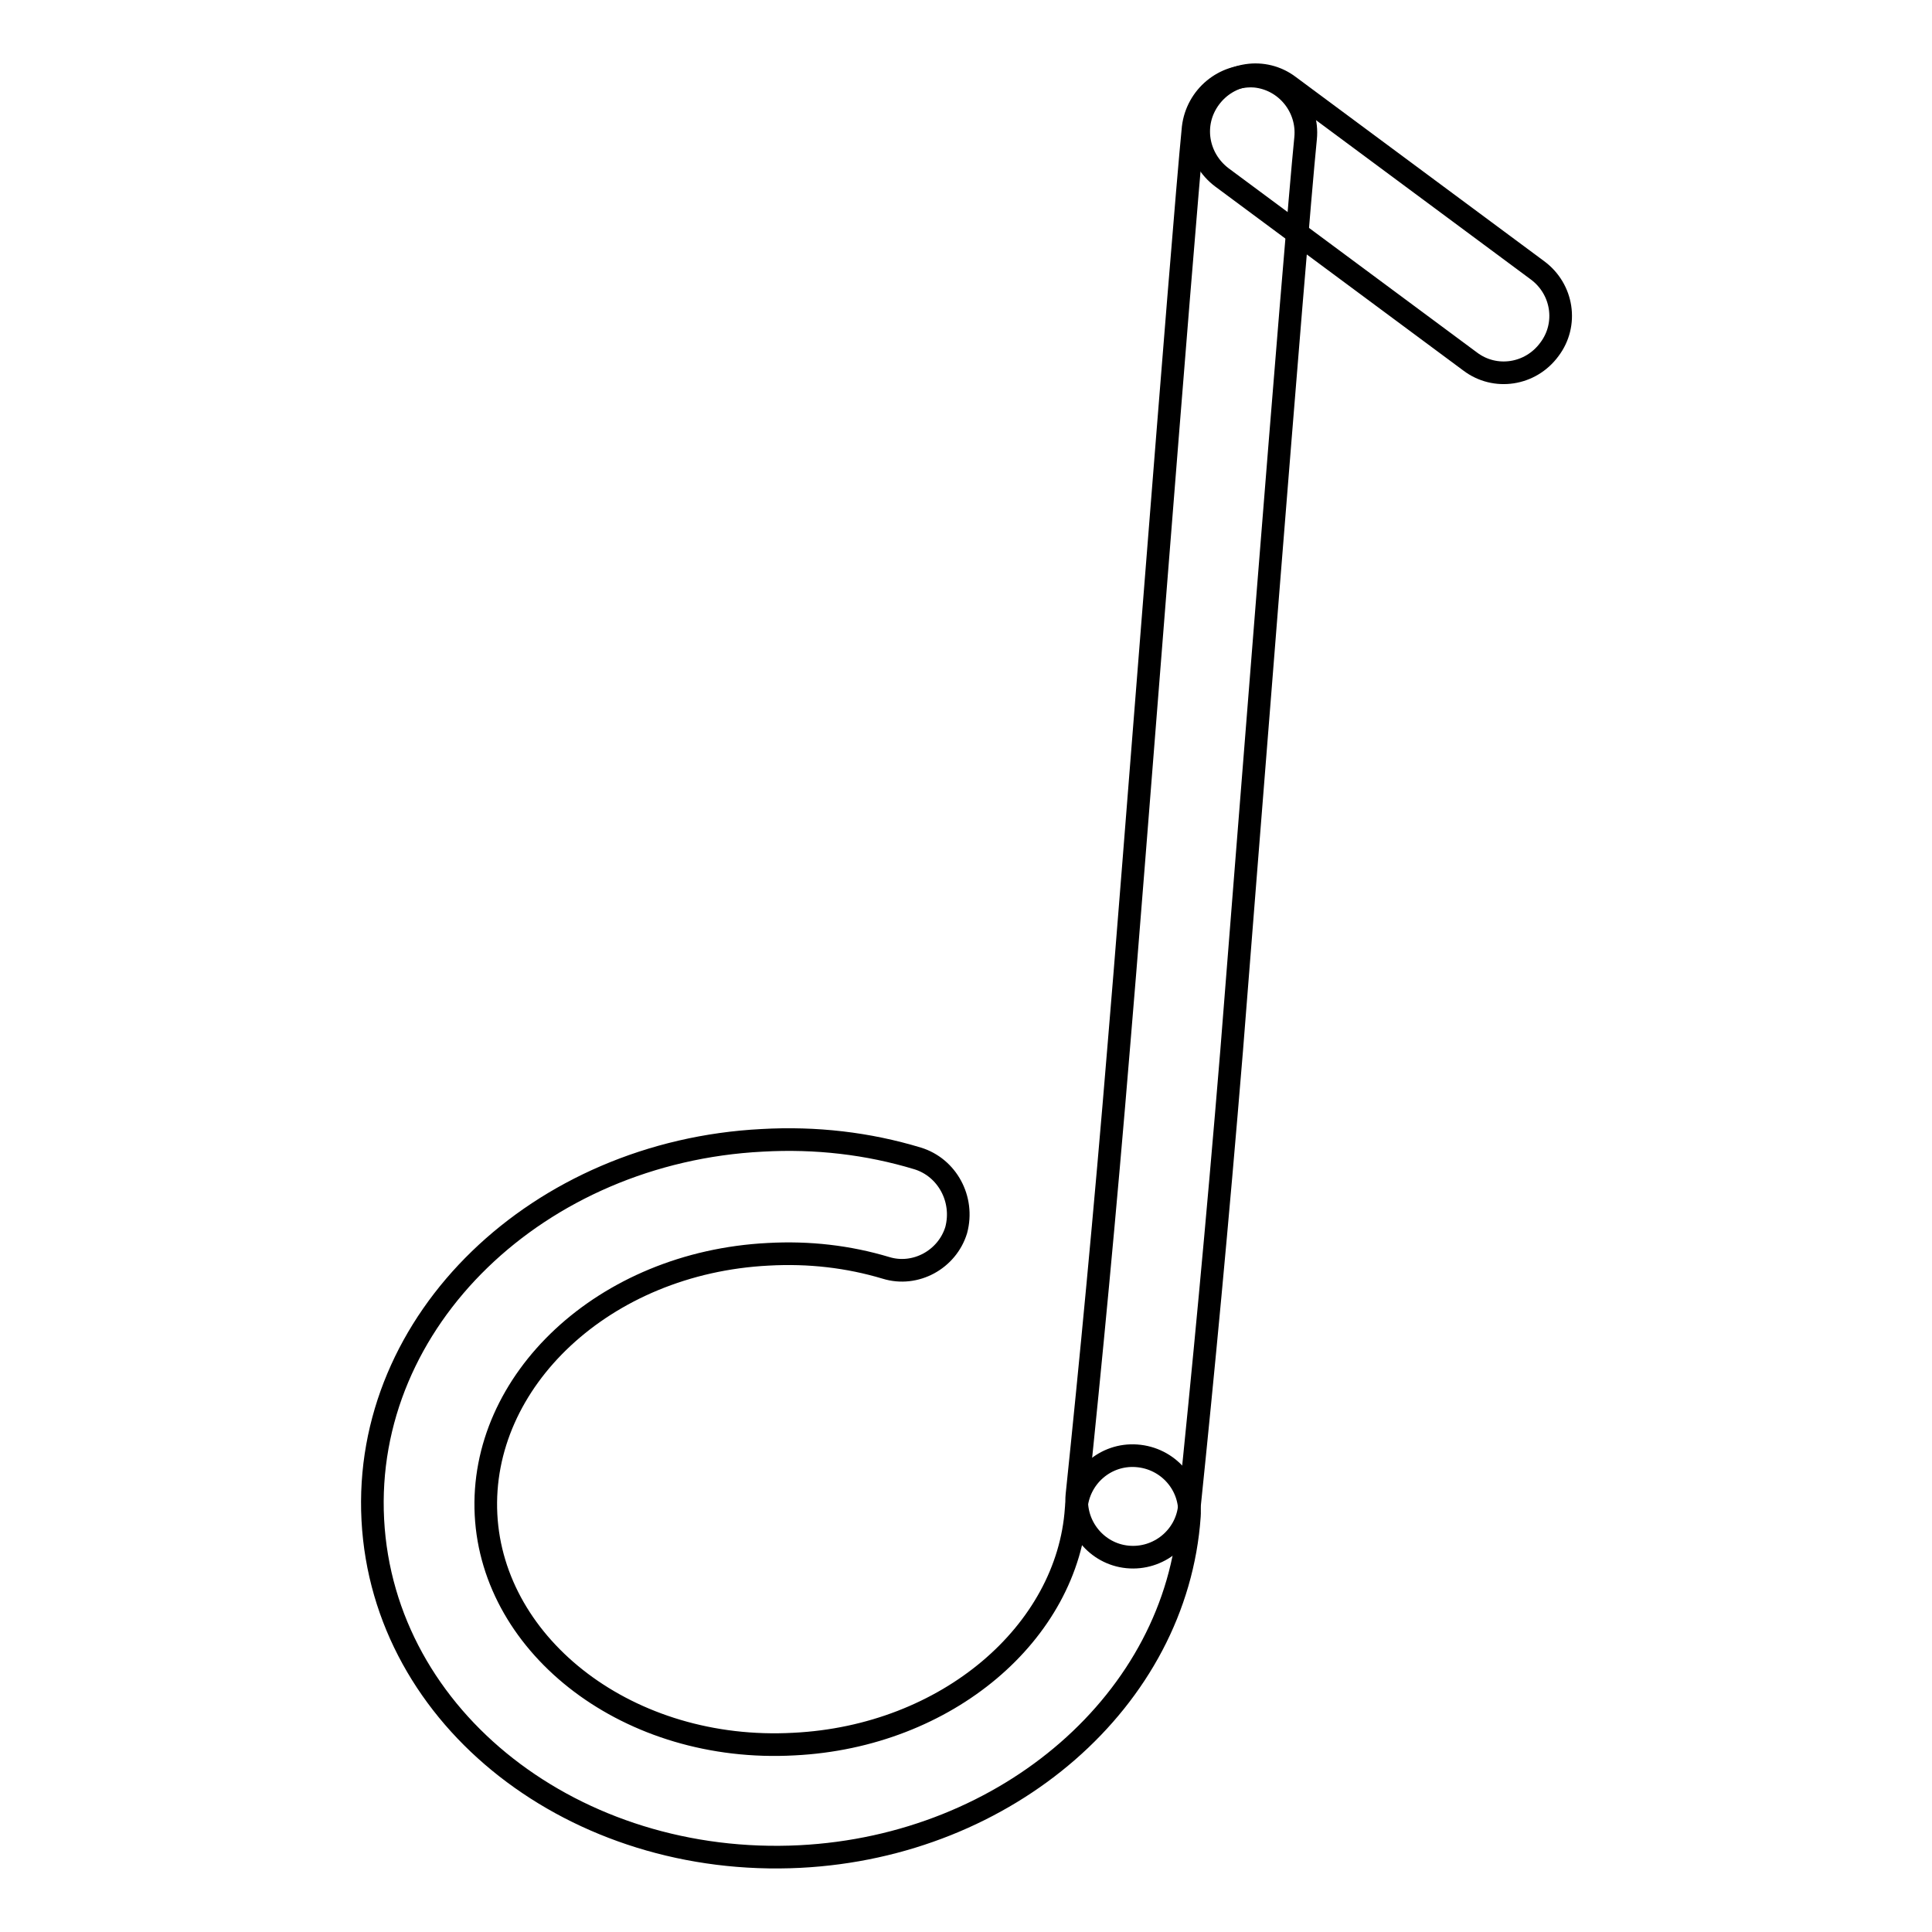 <?xml version="1.0" encoding="utf-8"?>
<!-- Svg Vector Icons : http://www.onlinewebfonts.com/icon -->
<!DOCTYPE svg PUBLIC "-//W3C//DTD SVG 1.1//EN" "http://www.w3.org/Graphics/SVG/1.1/DTD/svg11.dtd">
<svg version="1.1" xmlns="http://www.w3.org/2000/svg" xmlns:xlink="http://www.w3.org/1999/xlink" x="0px" y="0px" viewBox="0 0 256 256" enable-background="new 0 0 256 256" xml:space="preserve">
<g><g><path stroke-width="3" fill-opacity="0" stroke="#000000"  d="M158.1,16.9c-1.4,14-8.4,105-9.8,121.1c-1.9,23.1-3.8,42.8-5.6,60.1c-0.4,4.1,2.6,7.8,6.7,8.2c4.1,0.4,7.8-2.6,8.2-6.7c1.8-17.4,3.7-37.3,5.6-60.4c1.3-16.3,8.4-107,9.8-120.9c0.4-4.1-2.6-7.8-6.7-8.2C162.2,9.8,158.6,12.8,158.1,16.9L158.1,16.9z"/><path stroke-width="3" fill-opacity="0" stroke="#000000"  d="M161.9,23.5l32.9,24.4c3.3,2.5,8,1.8,10.5-1.6c2.5-3.3,1.8-8-1.6-10.5l-32.9-24.4c-3.3-2.5-8-1.8-10.5,1.6S158.6,21,161.9,23.5L161.9,23.5z"/><path stroke-width="3" fill-opacity="0" stroke="#000000"  d="M121.6,153.5c-6.6-2-13.5-2.8-20.6-2.4c-29.6,1.5-53,23.8-51.6,50.3c1.4,26.5,26.9,46.1,56.6,44.6c27.5-1.4,49.9-20.8,51.6-45.1c0.3-4.1-2.8-7.7-7-8c-4.1-0.3-7.7,2.8-8,7c-1.1,16.4-17.1,30.2-37.4,31.2c-21.8,1.2-39.9-12.8-40.8-30.4c-0.9-17.7,15.6-33.4,37.4-34.5c5.4-0.3,10.6,0.3,15.6,1.8c3.9,1.2,8.1-1.1,9.3-5C127.8,158.9,125.5,154.7,121.6,153.5L121.6,153.5z"/></g></g>
</svg>